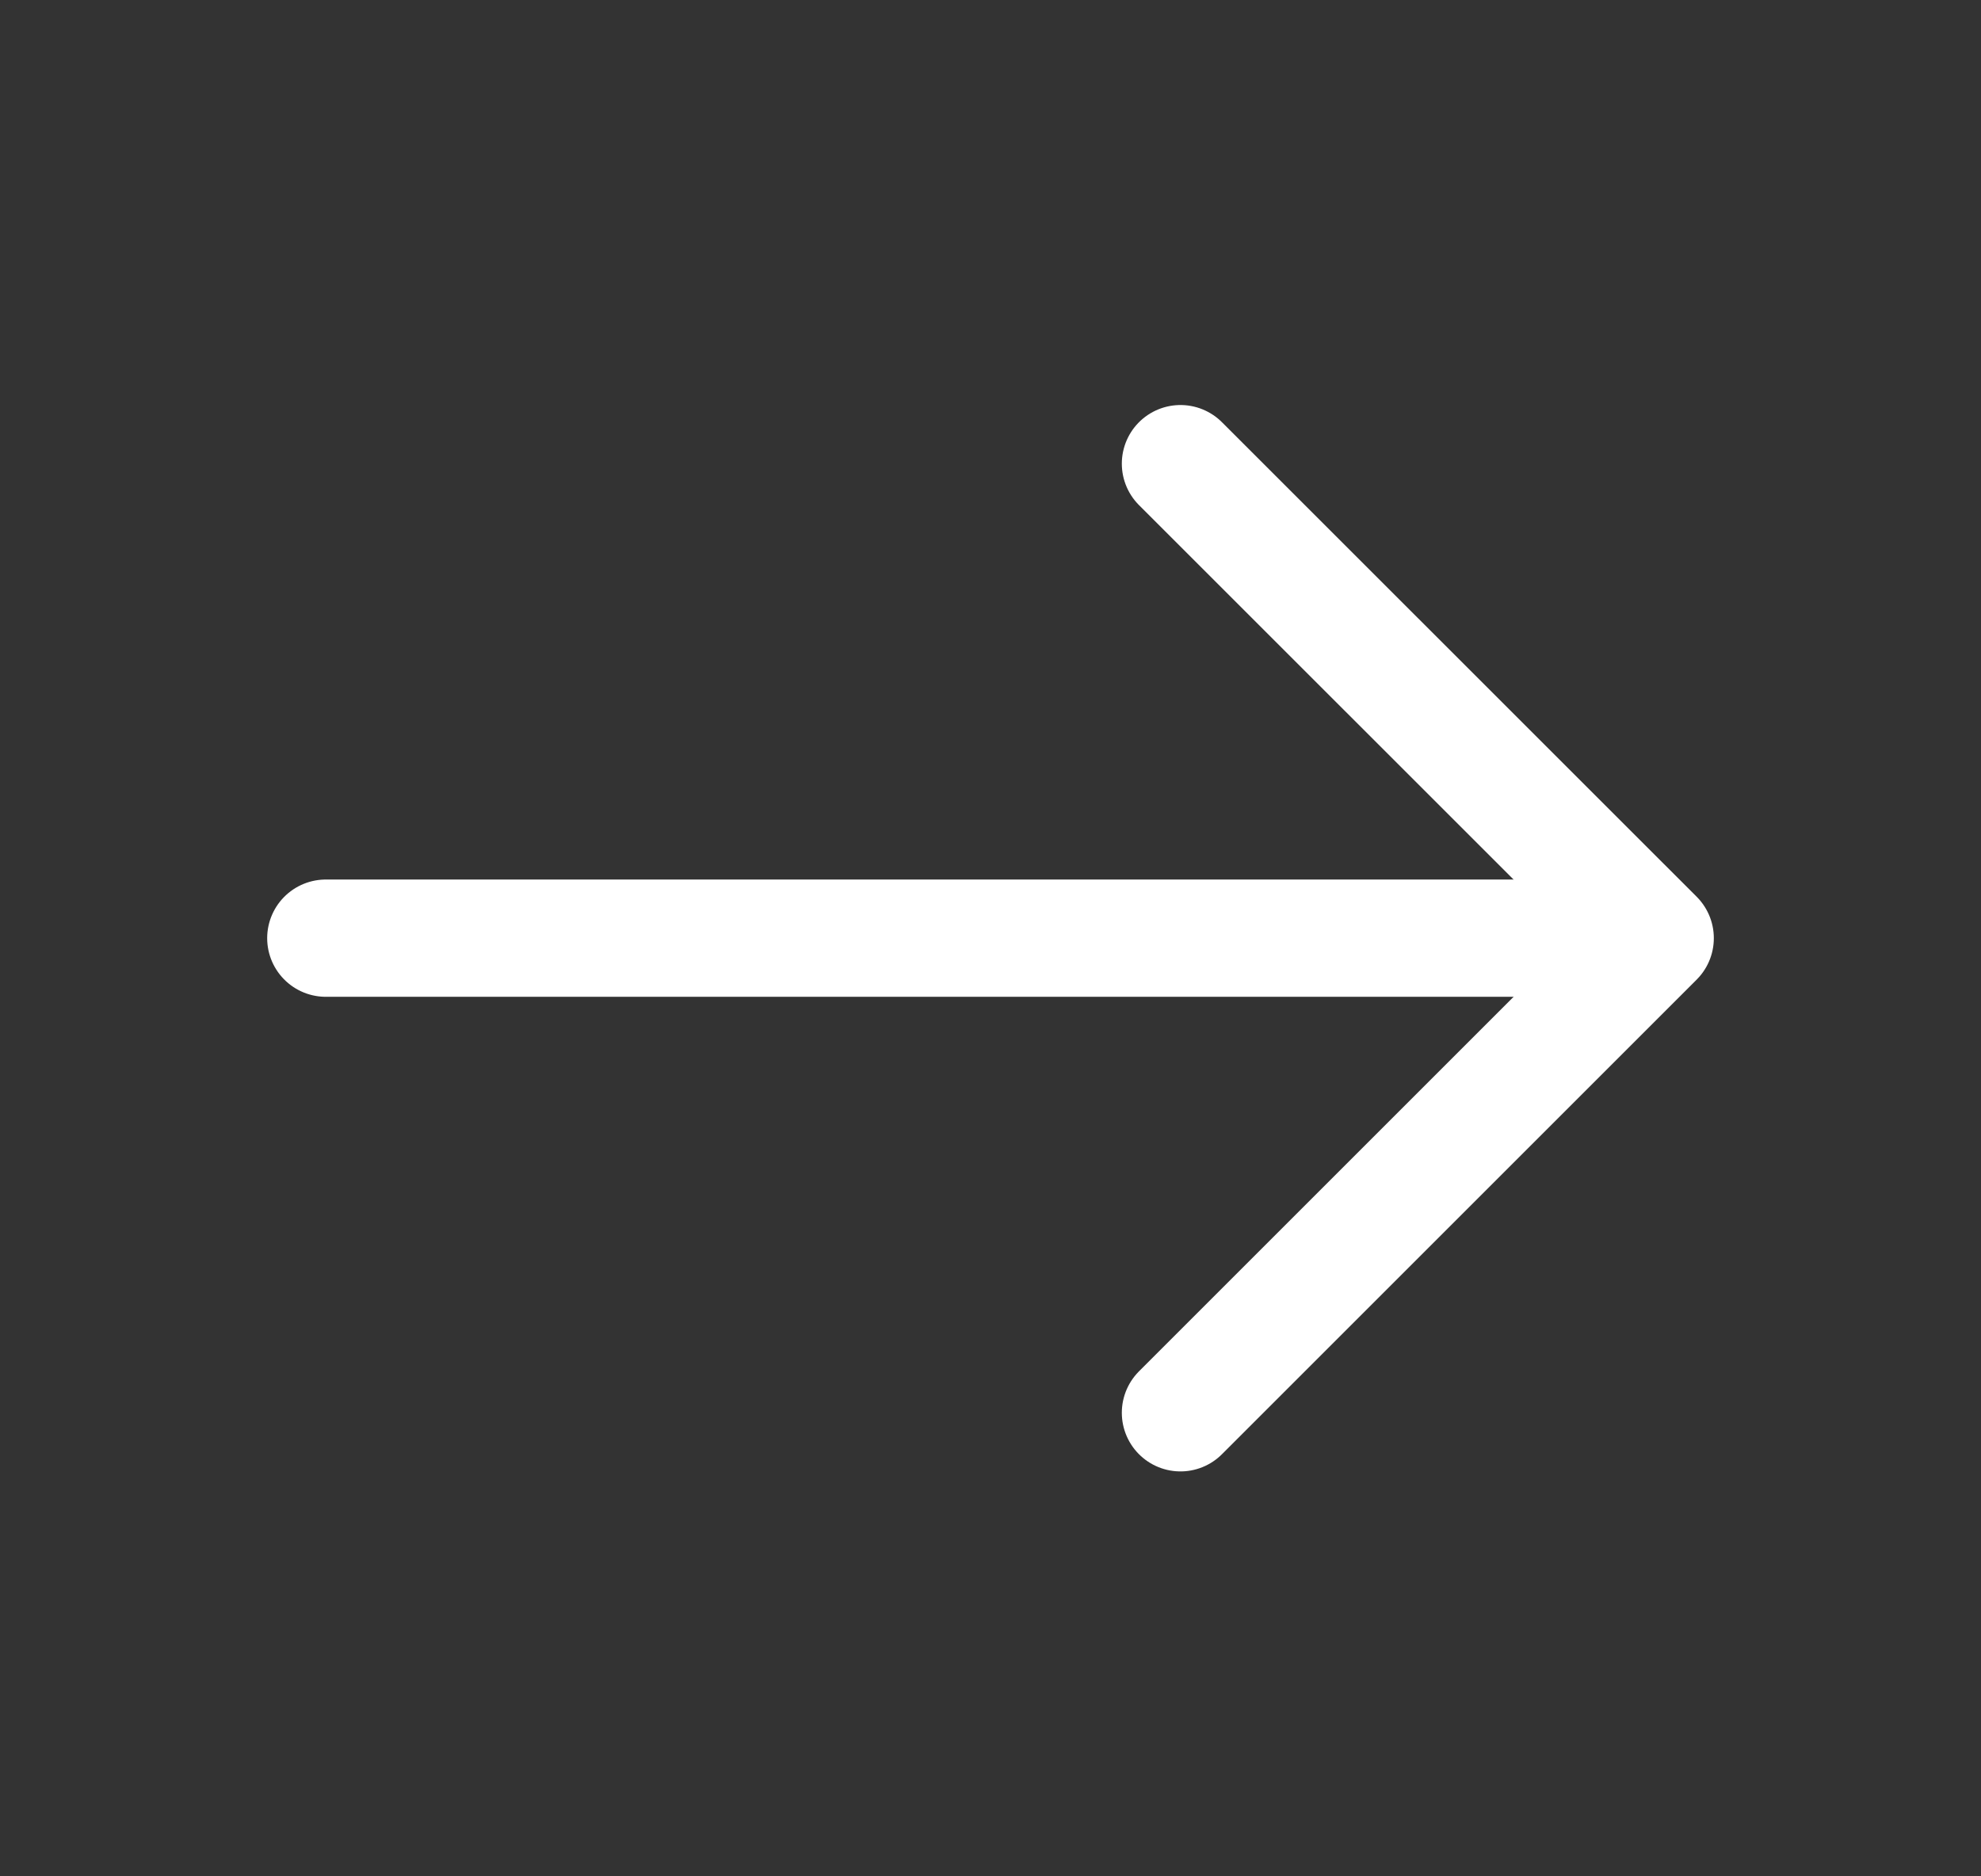 <svg width="19" height="18" viewBox="0 0 19 18" fill="none" xmlns="http://www.w3.org/2000/svg">
<rect x="0" y="0" width="19" height="18" fill="#333333" stroke="none"/>
<path d="M11.322 4.448L15.875 9L11.322 13.553" stroke="white" stroke-width="1.125" stroke-miterlimit="10" stroke-linecap="round" stroke-linejoin="round"/>
<path d="M3.125 9H15.748" stroke="white" stroke-width="1.125" stroke-miterlimit="10" stroke-linecap="round" stroke-linejoin="round"/>
</svg>
